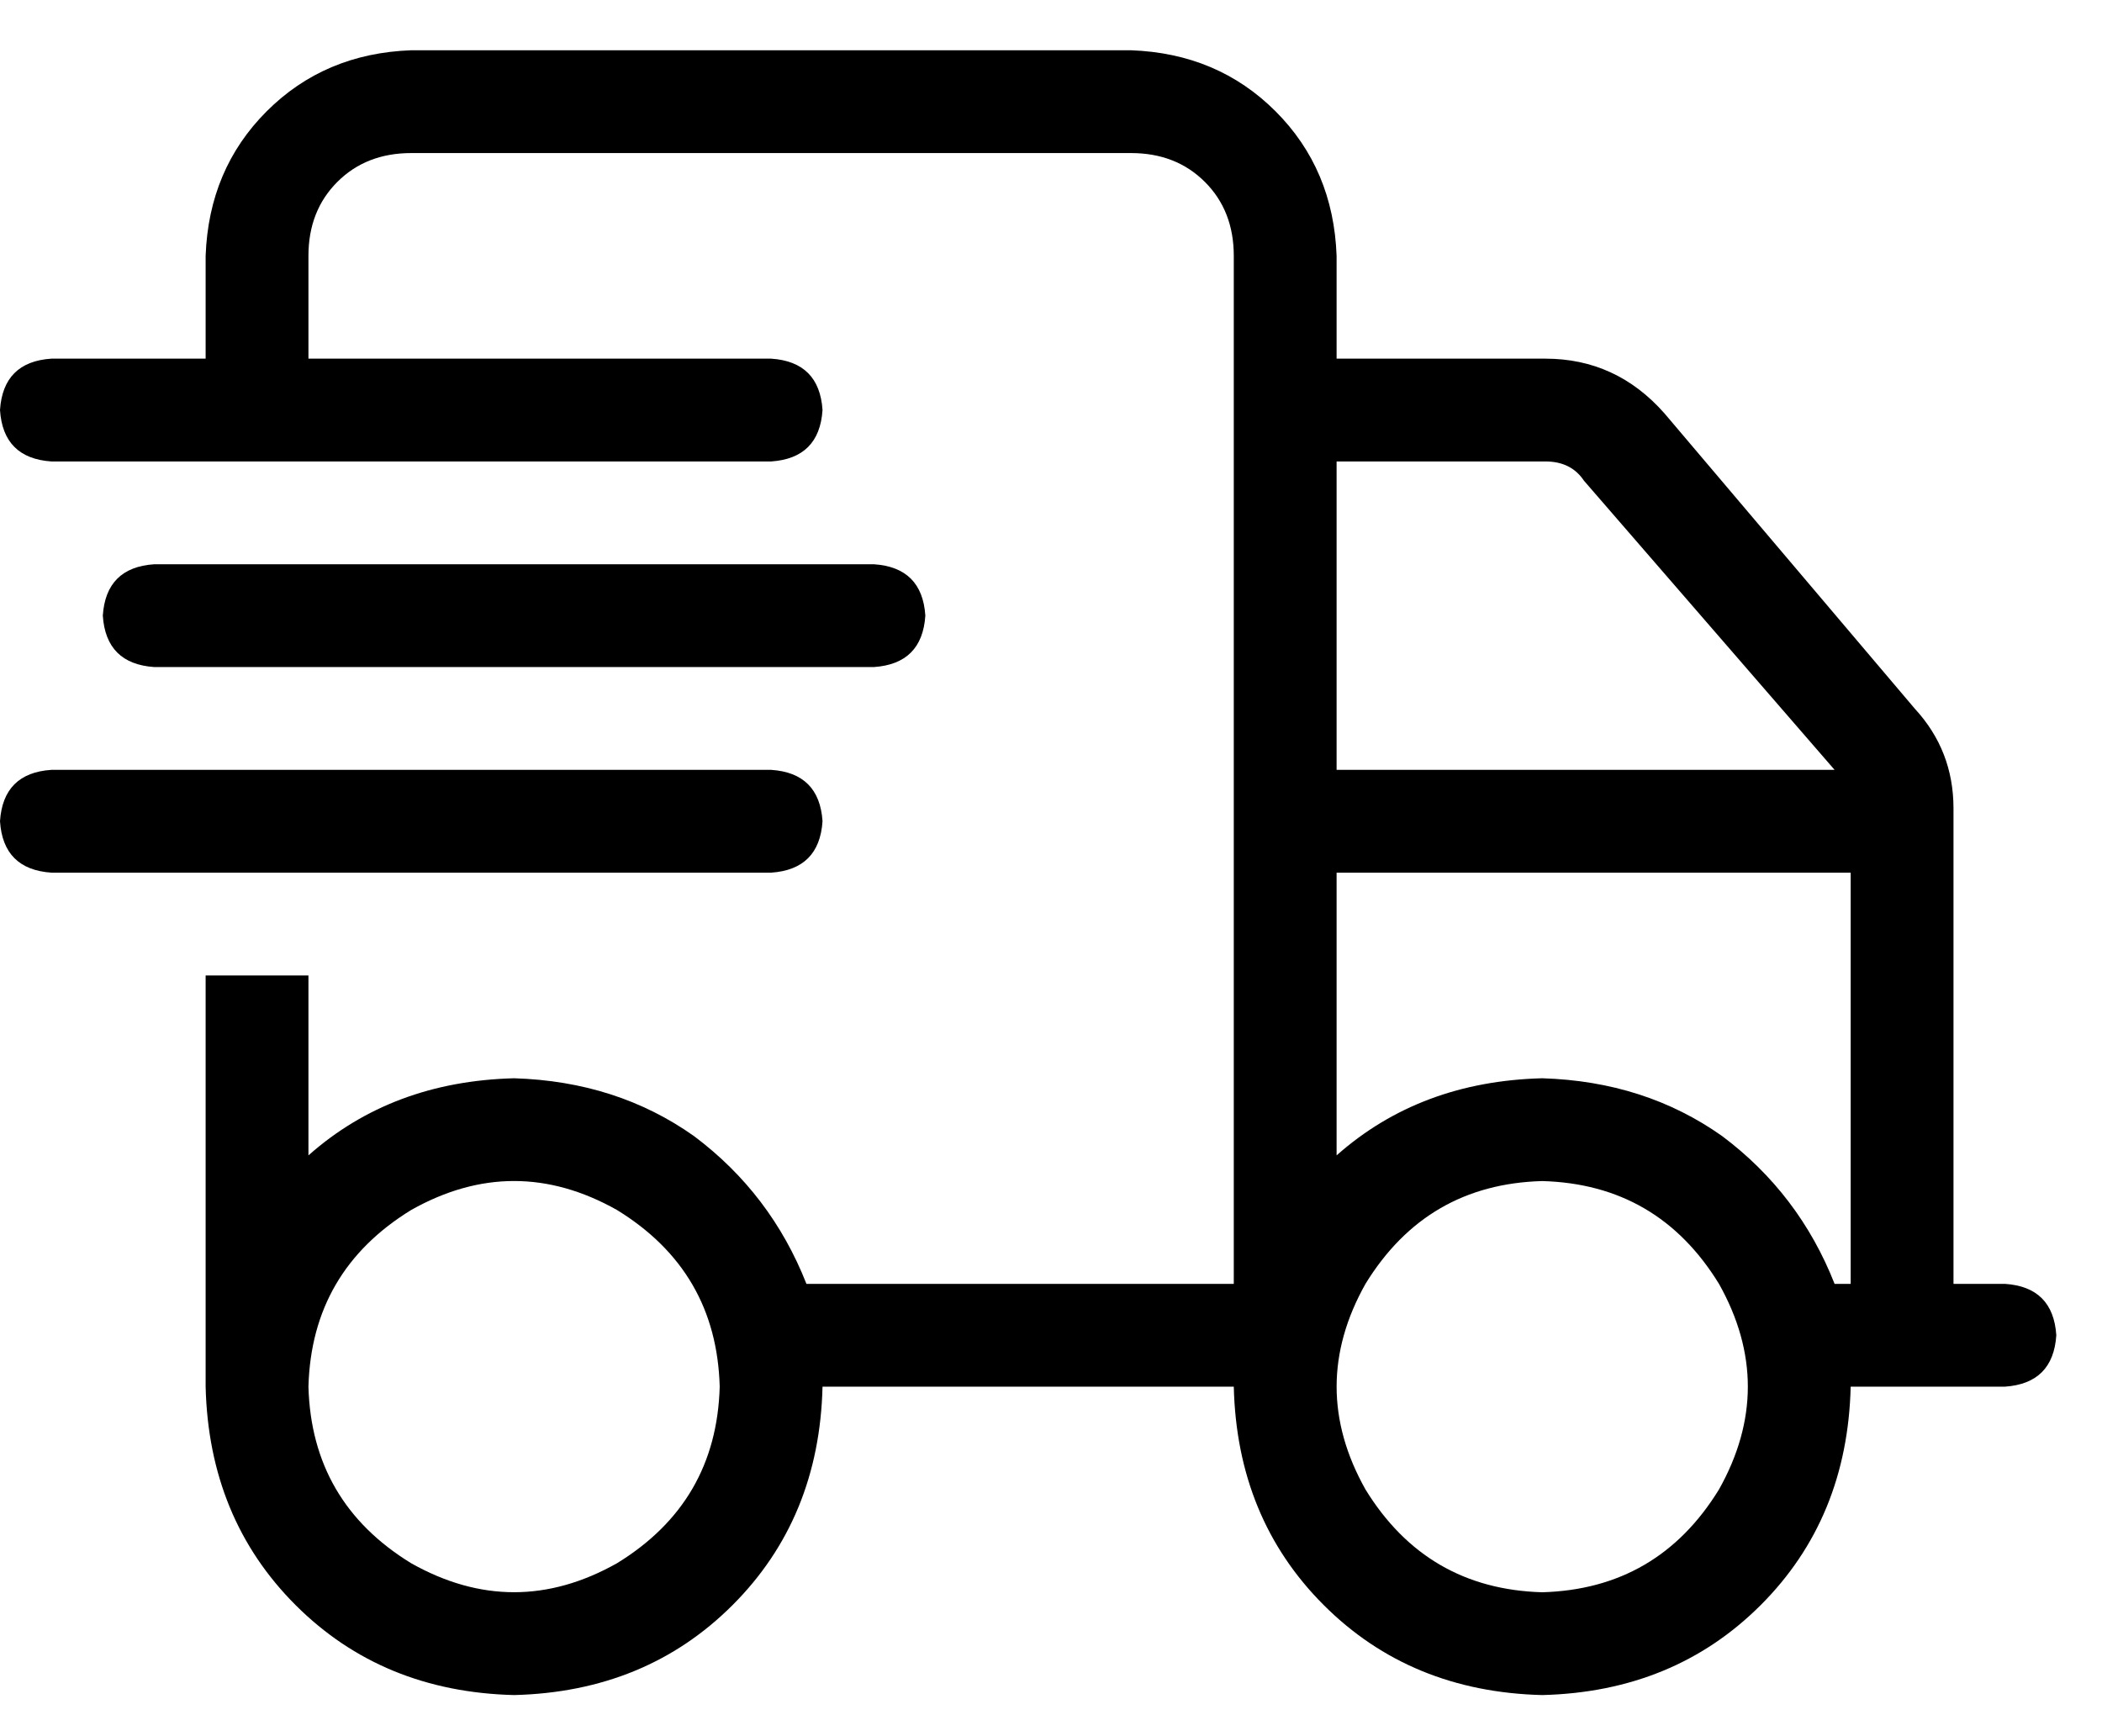 <svg xmlns="http://www.w3.org/2000/svg" fill="none" viewBox="0 0 23 19" height="19" width="23">
<path fill="black" d="M4.5 1.675C4.172 1.675 3.902 1.78 3.691 1.991C3.48 2.202 3.375 2.472 3.375 2.8V3.925H8.438C8.789 3.948 8.977 4.136 9 4.487C8.977 4.839 8.789 5.026 8.438 5.05H0.562C0.211 5.026 0.023 4.839 0 4.487C0.023 4.136 0.211 3.948 0.562 3.925H2.25V2.8C2.273 2.167 2.496 1.64 2.918 1.218C3.34 0.796 3.867 0.573 4.5 0.55H12.375C13.008 0.573 13.535 0.796 13.957 1.218C14.379 1.64 14.602 2.167 14.625 2.8V3.925H16.91C17.426 3.925 17.859 4.124 18.211 4.522L20.953 7.757C21.234 8.062 21.375 8.425 21.375 8.847V14.05H21.938C22.289 14.073 22.477 14.261 22.5 14.612C22.477 14.964 22.289 15.151 21.938 15.175H20.25C20.227 16.136 19.898 16.933 19.266 17.565C18.633 18.198 17.836 18.526 16.875 18.55C15.914 18.526 15.117 18.198 14.484 17.565C13.852 16.933 13.523 16.136 13.5 15.175H9C8.977 16.136 8.648 16.933 8.016 17.565C7.383 18.198 6.586 18.526 5.625 18.55C4.664 18.526 3.867 18.198 3.234 17.565C2.602 16.933 2.273 16.136 2.25 15.175V14.05V10.675H3.375V12.644C3.984 12.104 4.734 11.823 5.625 11.8C6.375 11.823 7.031 12.034 7.594 12.433C8.156 12.854 8.566 13.394 8.824 14.05H13.5V2.8C13.5 2.472 13.395 2.202 13.184 1.991C12.973 1.78 12.703 1.675 12.375 1.675H4.5ZM20.074 8.425L17.332 5.261C17.238 5.12 17.098 5.05 16.91 5.05H14.625V8.425H20.074ZM14.625 9.55V12.644C15.234 12.104 15.984 11.823 16.875 11.8C17.625 11.823 18.281 12.034 18.844 12.433C19.406 12.854 19.816 13.394 20.074 14.05H20.25V9.55H14.625ZM3.375 15.175C3.398 16.019 3.773 16.663 4.5 17.108C5.25 17.53 6 17.53 6.75 17.108C7.477 16.663 7.852 16.019 7.875 15.175C7.852 14.331 7.477 13.687 6.75 13.241C6 12.819 5.25 12.819 4.5 13.241C3.773 13.687 3.398 14.331 3.375 15.175ZM16.875 12.925C16.031 12.948 15.387 13.323 14.941 14.05C14.52 14.8 14.52 15.55 14.941 16.3C15.387 17.026 16.031 17.401 16.875 17.425C17.719 17.401 18.363 17.026 18.809 16.3C19.23 15.55 19.23 14.8 18.809 14.05C18.363 13.323 17.719 12.948 16.875 12.925ZM1.688 6.175H9.562C9.914 6.198 10.102 6.386 10.125 6.737C10.102 7.089 9.914 7.276 9.562 7.3H1.688C1.336 7.276 1.148 7.089 1.125 6.737C1.148 6.386 1.336 6.198 1.688 6.175ZM0.562 8.425H8.438C8.789 8.448 8.977 8.636 9 8.987C8.977 9.339 8.789 9.526 8.438 9.55H0.562C0.211 9.526 0.023 9.339 0 8.987C0.023 8.636 0.211 8.448 0.562 8.425Z"></path>
</svg>
